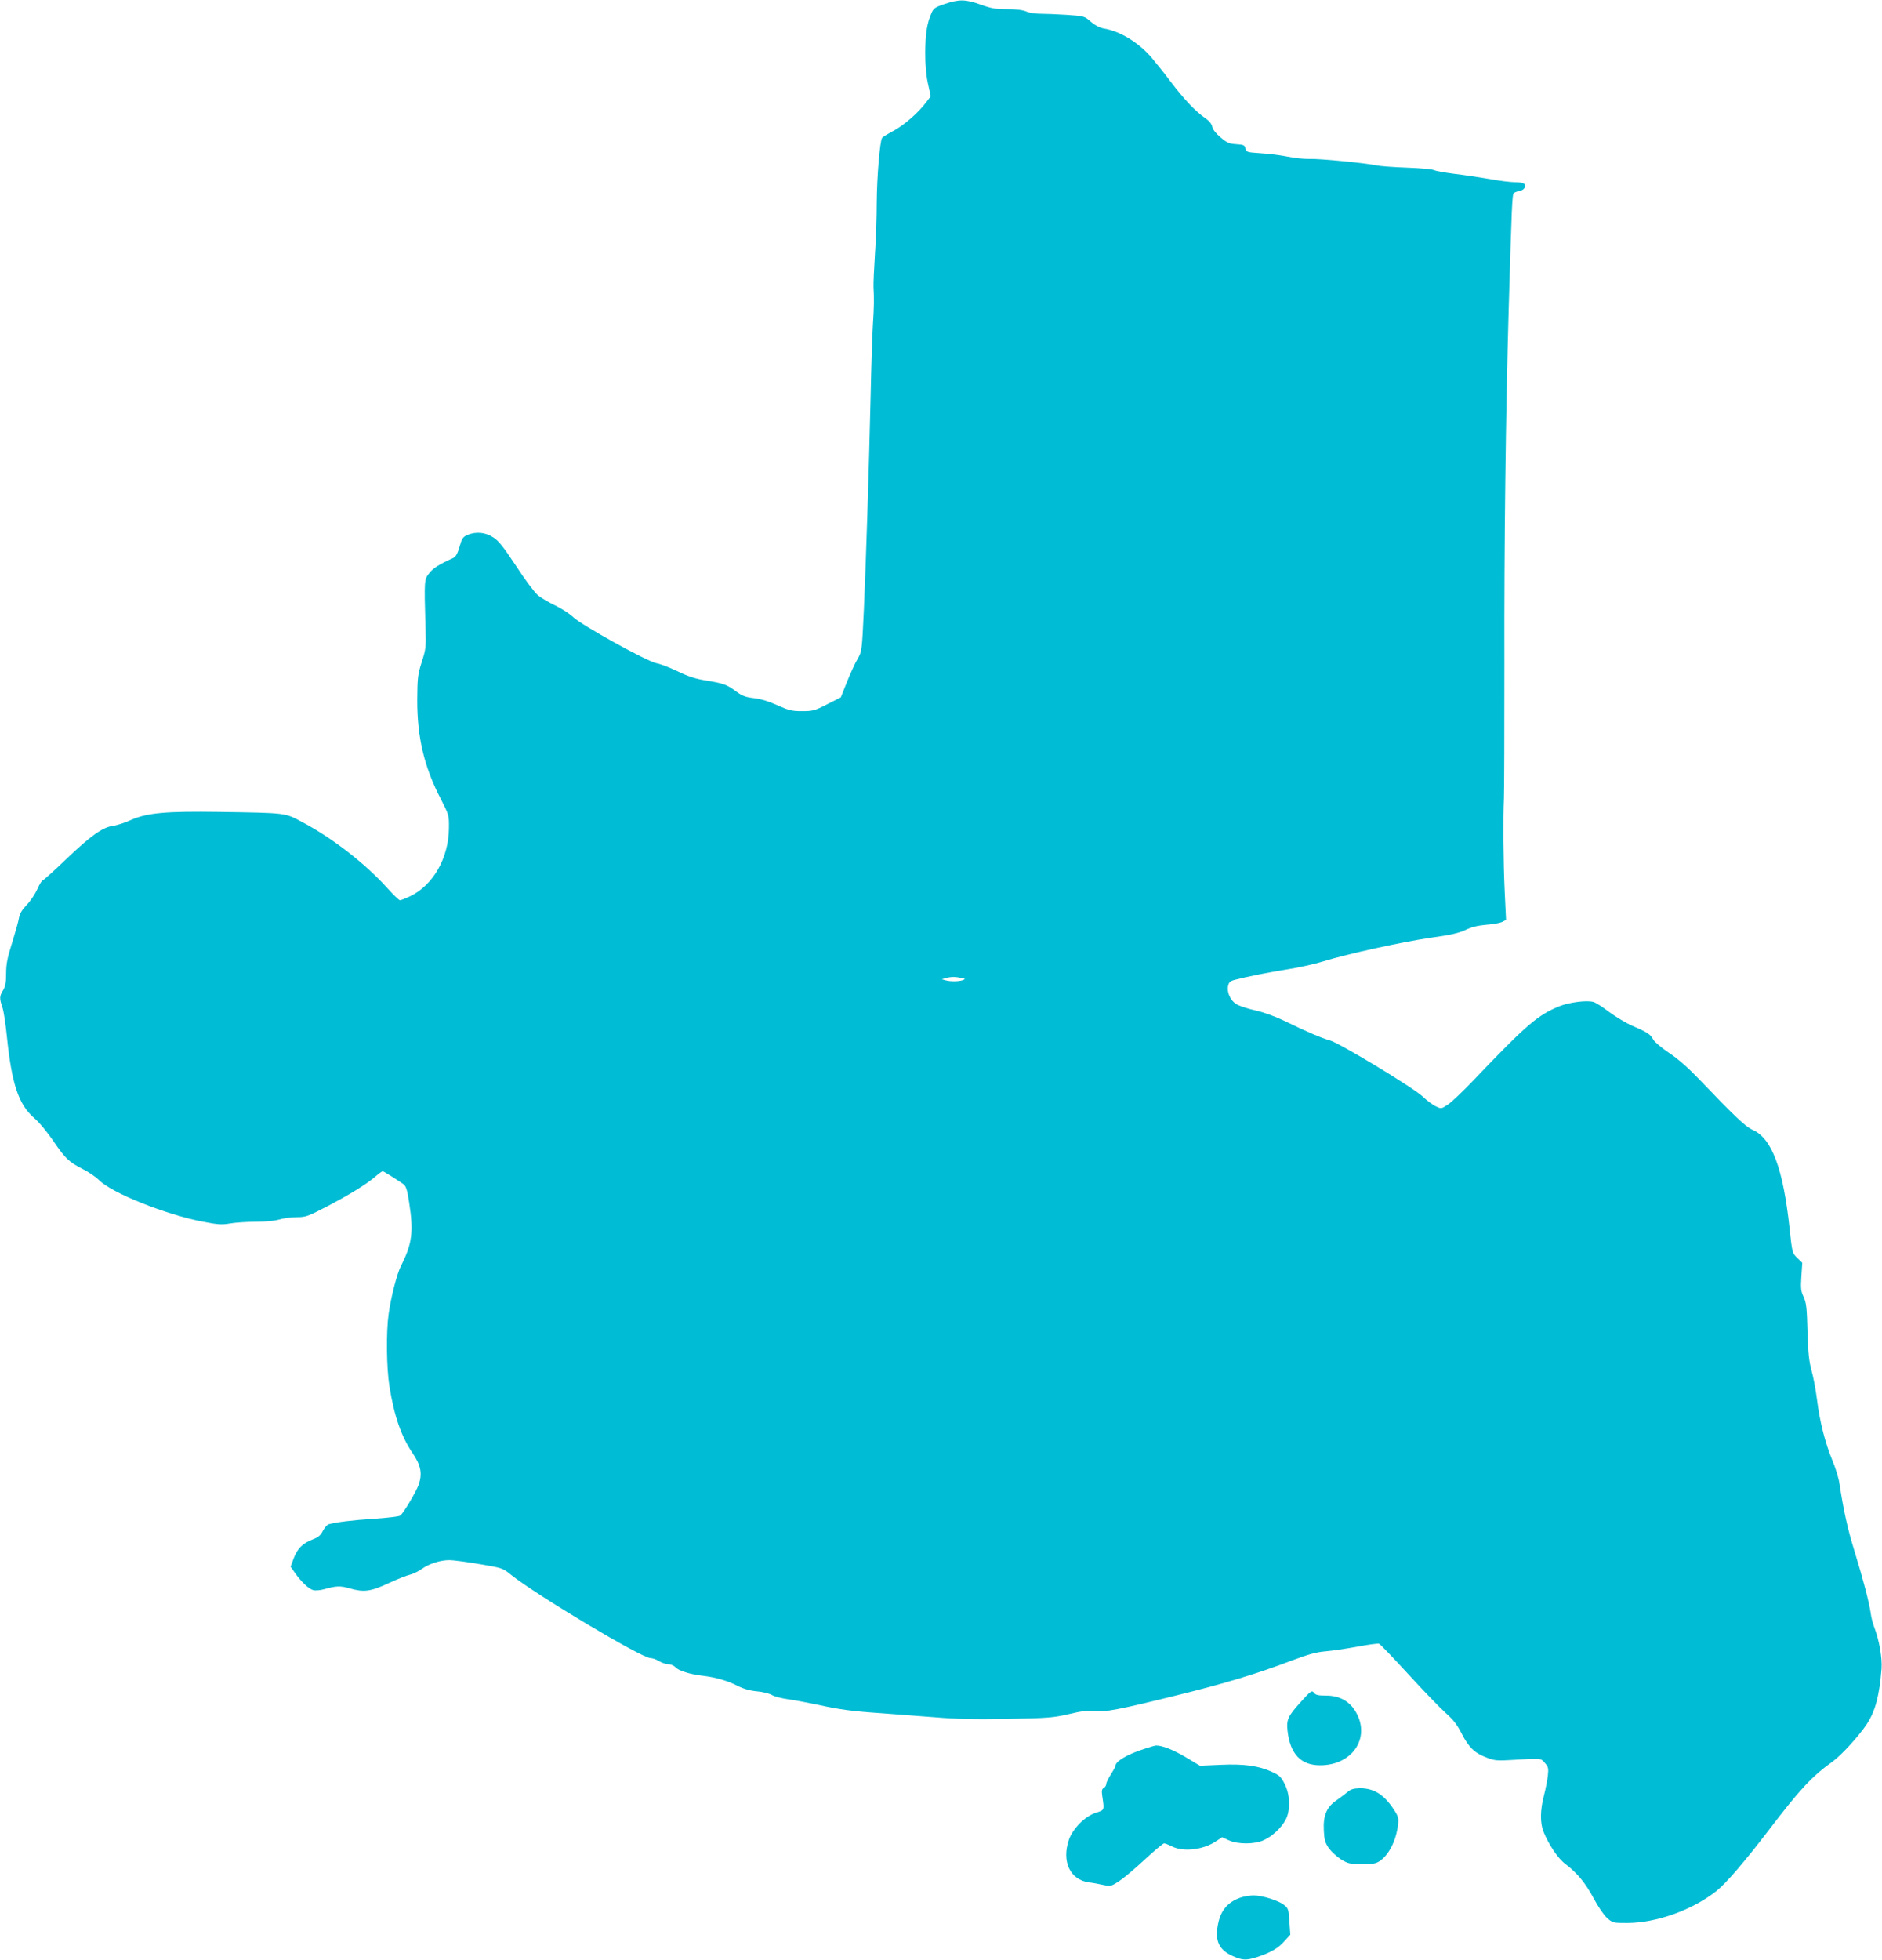 <?xml version="1.0" standalone="no"?>
<!DOCTYPE svg PUBLIC "-//W3C//DTD SVG 20010904//EN"
 "http://www.w3.org/TR/2001/REC-SVG-20010904/DTD/svg10.dtd">
<svg version="1.0" xmlns="http://www.w3.org/2000/svg"
 width="1230pt" height="1280pt" viewBox="0 0 1230 1280"
 preserveAspectRatio="xMidYMid meet">
<g transform="translate(0,1280) scale(0.1,-0.1)"
fill="#00bcd4" stroke="none">
<path d="M6174 12774 c-64 -22 -73 -28 -87 -62 -29 -65 -39 -134 -40 -257 0
-78 6 -149 18 -202 l18 -82 -29 -38 c-52 -70 -146 -151 -215 -188 -37 -20 -71
-40 -74 -46 -15 -23 -34 -259 -35 -419 0 -96 -5 -251 -12 -345 -6 -93 -10
-188 -9 -210 4 -71 4 -128 -4 -245 -4 -63 -11 -275 -15 -470 -12 -511 -30
-1073 -44 -1390 -13 -274 -13 -275 -42 -325 -16 -27 -47 -95 -69 -150 l-40
-100 -89 -45 c-82 -42 -94 -45 -165 -45 -67 0 -86 5 -161 39 -56 25 -108 41
-152 46 -54 6 -76 14 -116 43 -62 46 -82 53 -196 72 -70 11 -117 26 -187 60
-52 25 -114 49 -139 53 -60 11 -492 250 -545 302 -22 21 -74 55 -116 75 -42
20 -93 50 -114 67 -21 18 -85 103 -142 191 -84 127 -114 165 -151 188 -52 33
-111 38 -167 15 -30 -13 -36 -22 -52 -78 -14 -47 -25 -66 -44 -74 -94 -43
-126 -64 -153 -97 -34 -43 -34 -39 -25 -362 4 -121 2 -136 -25 -220 -26 -82
-28 -103 -29 -245 -1 -246 45 -440 156 -653 51 -100 52 -103 51 -187 -2 -196
-105 -375 -258 -446 -28 -13 -56 -24 -62 -24 -6 0 -44 36 -84 81 -144 159
-357 325 -554 429 -115 62 -101 60 -546 67 -342 5 -467 -6 -570 -51 -41 -19
-96 -37 -122 -40 -69 -10 -147 -66 -308 -220 -78 -75 -146 -136 -151 -136 -5
0 -21 -26 -35 -57 -14 -32 -45 -78 -69 -103 -31 -32 -46 -57 -51 -85 -3 -22
-24 -95 -45 -163 -31 -98 -39 -138 -39 -200 0 -59 -5 -85 -20 -110 -24 -39
-24 -53 -5 -110 9 -24 22 -111 30 -193 32 -310 76 -443 179 -532 31 -26 88
-95 127 -153 77 -113 101 -135 196 -183 34 -17 79 -48 100 -69 83 -84 438
-226 681 -272 97 -19 123 -20 176 -11 34 6 110 11 168 11 64 0 124 6 154 15
27 8 78 15 113 15 60 0 73 5 200 71 148 78 255 143 315 195 22 19 43 34 47 34
6 0 78 -45 135 -84 17 -12 25 -35 38 -120 30 -192 19 -272 -53 -413 -27 -53
-66 -206 -81 -314 -17 -119 -14 -355 5 -473 31 -195 78 -330 152 -438 53 -78
64 -132 40 -203 -16 -47 -98 -185 -121 -204 -7 -6 -84 -15 -172 -21 -143 -9
-246 -22 -297 -36 -9 -3 -26 -22 -37 -43 -14 -29 -30 -42 -65 -55 -67 -26
-101 -60 -125 -123 l-21 -56 27 -38 c41 -59 92 -108 121 -115 15 -4 47 -1 72
6 76 22 107 23 164 6 94 -27 138 -22 256 33 58 27 122 52 141 56 19 4 53 21
76 37 49 35 121 58 182 58 24 0 112 -12 196 -26 148 -25 152 -26 206 -70 168
-134 854 -544 912 -544 13 0 38 -9 56 -20 18 -11 45 -20 61 -20 15 0 36 -9 46
-20 21 -23 92 -45 175 -55 86 -10 166 -33 230 -66 40 -20 81 -32 127 -36 37
-3 81 -14 98 -24 16 -10 65 -22 107 -28 43 -6 128 -22 190 -35 144 -32 226
-43 418 -56 85 -6 241 -18 345 -26 143 -12 261 -15 480 -11 266 5 299 8 400
31 82 20 124 25 165 20 71 -8 157 8 537 102 317 78 523 140 758 229 106 40
158 54 215 59 41 3 135 17 207 30 73 14 139 23 146 20 8 -3 93 -92 191 -199
97 -106 207 -220 244 -253 51 -45 76 -78 105 -135 46 -90 84 -127 164 -157 52
-20 69 -21 168 -15 190 12 185 12 212 -20 23 -26 24 -35 19 -84 -4 -31 -15
-90 -26 -131 -24 -93 -25 -176 -3 -232 33 -84 97 -179 144 -213 75 -56 132
-125 184 -223 28 -53 66 -109 87 -128 38 -34 39 -34 132 -34 190 0 426 84 584
209 63 50 183 190 340 395 206 270 283 353 420 451 56 40 171 166 222 243 56
85 83 185 97 363 5 70 -15 185 -47 269 -10 25 -21 68 -24 95 -11 73 -49 219
-105 401 -46 148 -72 267 -99 444 -5 36 -26 104 -47 153 -46 112 -82 251 -100
397 -8 63 -24 149 -36 190 -16 59 -22 114 -26 255 -4 154 -8 186 -25 224 -18
37 -20 56 -15 133 l6 90 -33 32 c-32 31 -33 32 -50 192 -42 392 -116 591 -243
645 -43 18 -125 96 -348 330 -74 77 -139 134 -198 173 -48 32 -94 71 -102 86
-17 34 -41 49 -135 89 -41 18 -110 59 -153 91 -43 33 -90 63 -104 66 -46 12
-157 -3 -221 -28 -142 -58 -216 -121 -562 -484 -69 -72 -144 -144 -168 -159
-42 -28 -43 -28 -78 -11 -20 9 -59 38 -87 65 -65 60 -544 349 -606 366 -52 14
-149 55 -292 125 -60 29 -135 57 -192 70 -51 11 -108 30 -126 41 -39 23 -63
76 -55 118 5 25 13 33 43 41 85 22 225 50 346 69 72 11 175 34 230 51 162 50
519 128 704 155 132 18 186 31 229 51 41 20 80 29 137 34 44 3 91 12 104 19
l24 13 -9 187 c-9 190 -11 480 -5 606 2 39 3 432 3 875 -2 793 9 1649 28 2315
20 686 23 755 34 764 6 5 22 11 35 13 13 1 29 11 35 21 15 24 -6 37 -65 37
-26 0 -100 9 -165 21 -66 11 -170 27 -232 34 -62 8 -121 19 -131 24 -10 6 -89
13 -176 16 -88 3 -178 10 -201 15 -68 15 -374 45 -439 42 -33 -1 -96 6 -140
15 -44 9 -123 19 -175 22 -90 6 -94 7 -100 31 -5 22 -12 25 -60 28 -46 3 -61
9 -102 44 -31 26 -51 51 -55 70 -4 19 -20 39 -47 57 -62 43 -138 123 -223 235
-42 56 -99 127 -126 159 -85 99 -207 174 -314 191 -26 5 -57 21 -84 44 -42 37
-44 37 -159 45 -63 4 -140 7 -171 7 -30 0 -72 6 -92 15 -23 10 -68 15 -126 15
-73 0 -103 5 -172 30 -99 35 -139 36 -235 4z m107 -6361 c28 -5 30 -7 14 -14
-25 -10 -83 -11 -115 -2 l-25 7 25 7 c34 10 61 10 101 2z"/>
<path d="M8499 1681 c-82 -91 -92 -114 -84 -186 17 -152 87 -225 213 -225 218
0 337 191 225 361 -41 62 -104 94 -185 94 -54 0 -70 4 -81 19 -13 17 -19 13
-88 -63z"/>
<path d="M7475 1376 c-109 -35 -185 -81 -185 -110 0 -6 -14 -31 -30 -56 -16
-25 -30 -53 -30 -62 0 -9 -7 -21 -16 -26 -13 -7 -15 -18 -10 -53 14 -96 16
-90 -44 -110 -69 -22 -149 -103 -174 -175 -49 -143 8 -263 132 -279 26 -3 68
-11 95 -17 45 -9 50 -8 98 23 28 18 104 81 168 141 64 59 122 108 129 108 7 0
30 -9 52 -20 75 -38 207 -22 291 36 l36 24 44 -20 c60 -27 168 -27 229 1 55
25 115 81 143 134 32 61 29 164 -7 233 -23 46 -35 57 -81 78 -88 41 -185 54
-337 47 l-135 -6 -94 56 c-80 48 -155 77 -194 76 -5 0 -41 -10 -80 -23z"/>
<path d="M8809 1097 c-14 -12 -47 -37 -73 -55 -66 -45 -89 -100 -84 -198 3
-61 8 -79 33 -116 17 -23 53 -56 80 -73 44 -27 57 -30 134 -31 69 0 92 3 116
19 61 39 110 135 122 239 5 41 2 53 -25 95 -65 101 -131 143 -224 143 -40 -1
-59 -6 -79 -23z"/>
<path d="M8108 406 c-85 -30 -131 -85 -148 -176 -21 -108 7 -166 97 -206 64
-29 90 -29 164 -5 86 29 132 56 173 102 l39 42 -6 86 c-5 79 -7 87 -34 108
-37 30 -143 63 -202 63 -25 -1 -63 -7 -83 -14z"/>
</g>
</svg>
